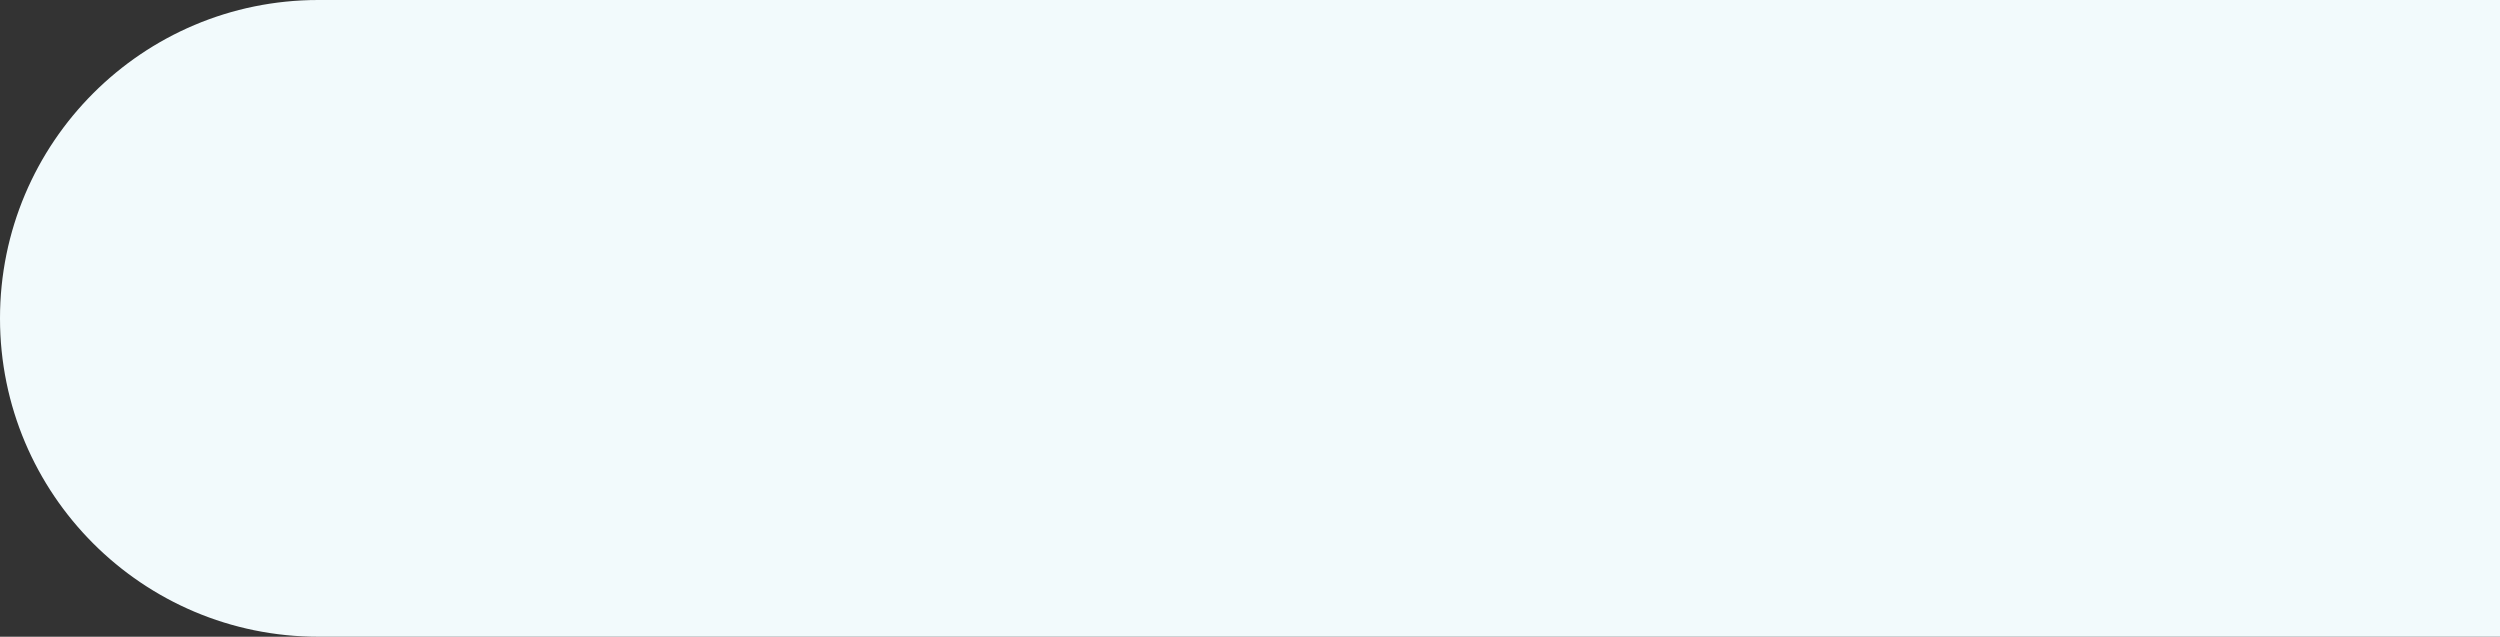 <?xml version="1.0" encoding="UTF-8"?> <svg xmlns="http://www.w3.org/2000/svg" width="373" height="95" viewBox="0 0 373 95" fill="none"><rect x="0" y="0" width="373" height="95" fill="#333333" stroke="none"/> <path d="M0 47.5C0 21.267 21.267 0 47.5 0H373V95H47.5C21.267 95 0 73.734 0 47.5V47.5Z" fill="#F2FAFC"></path> </svg> 